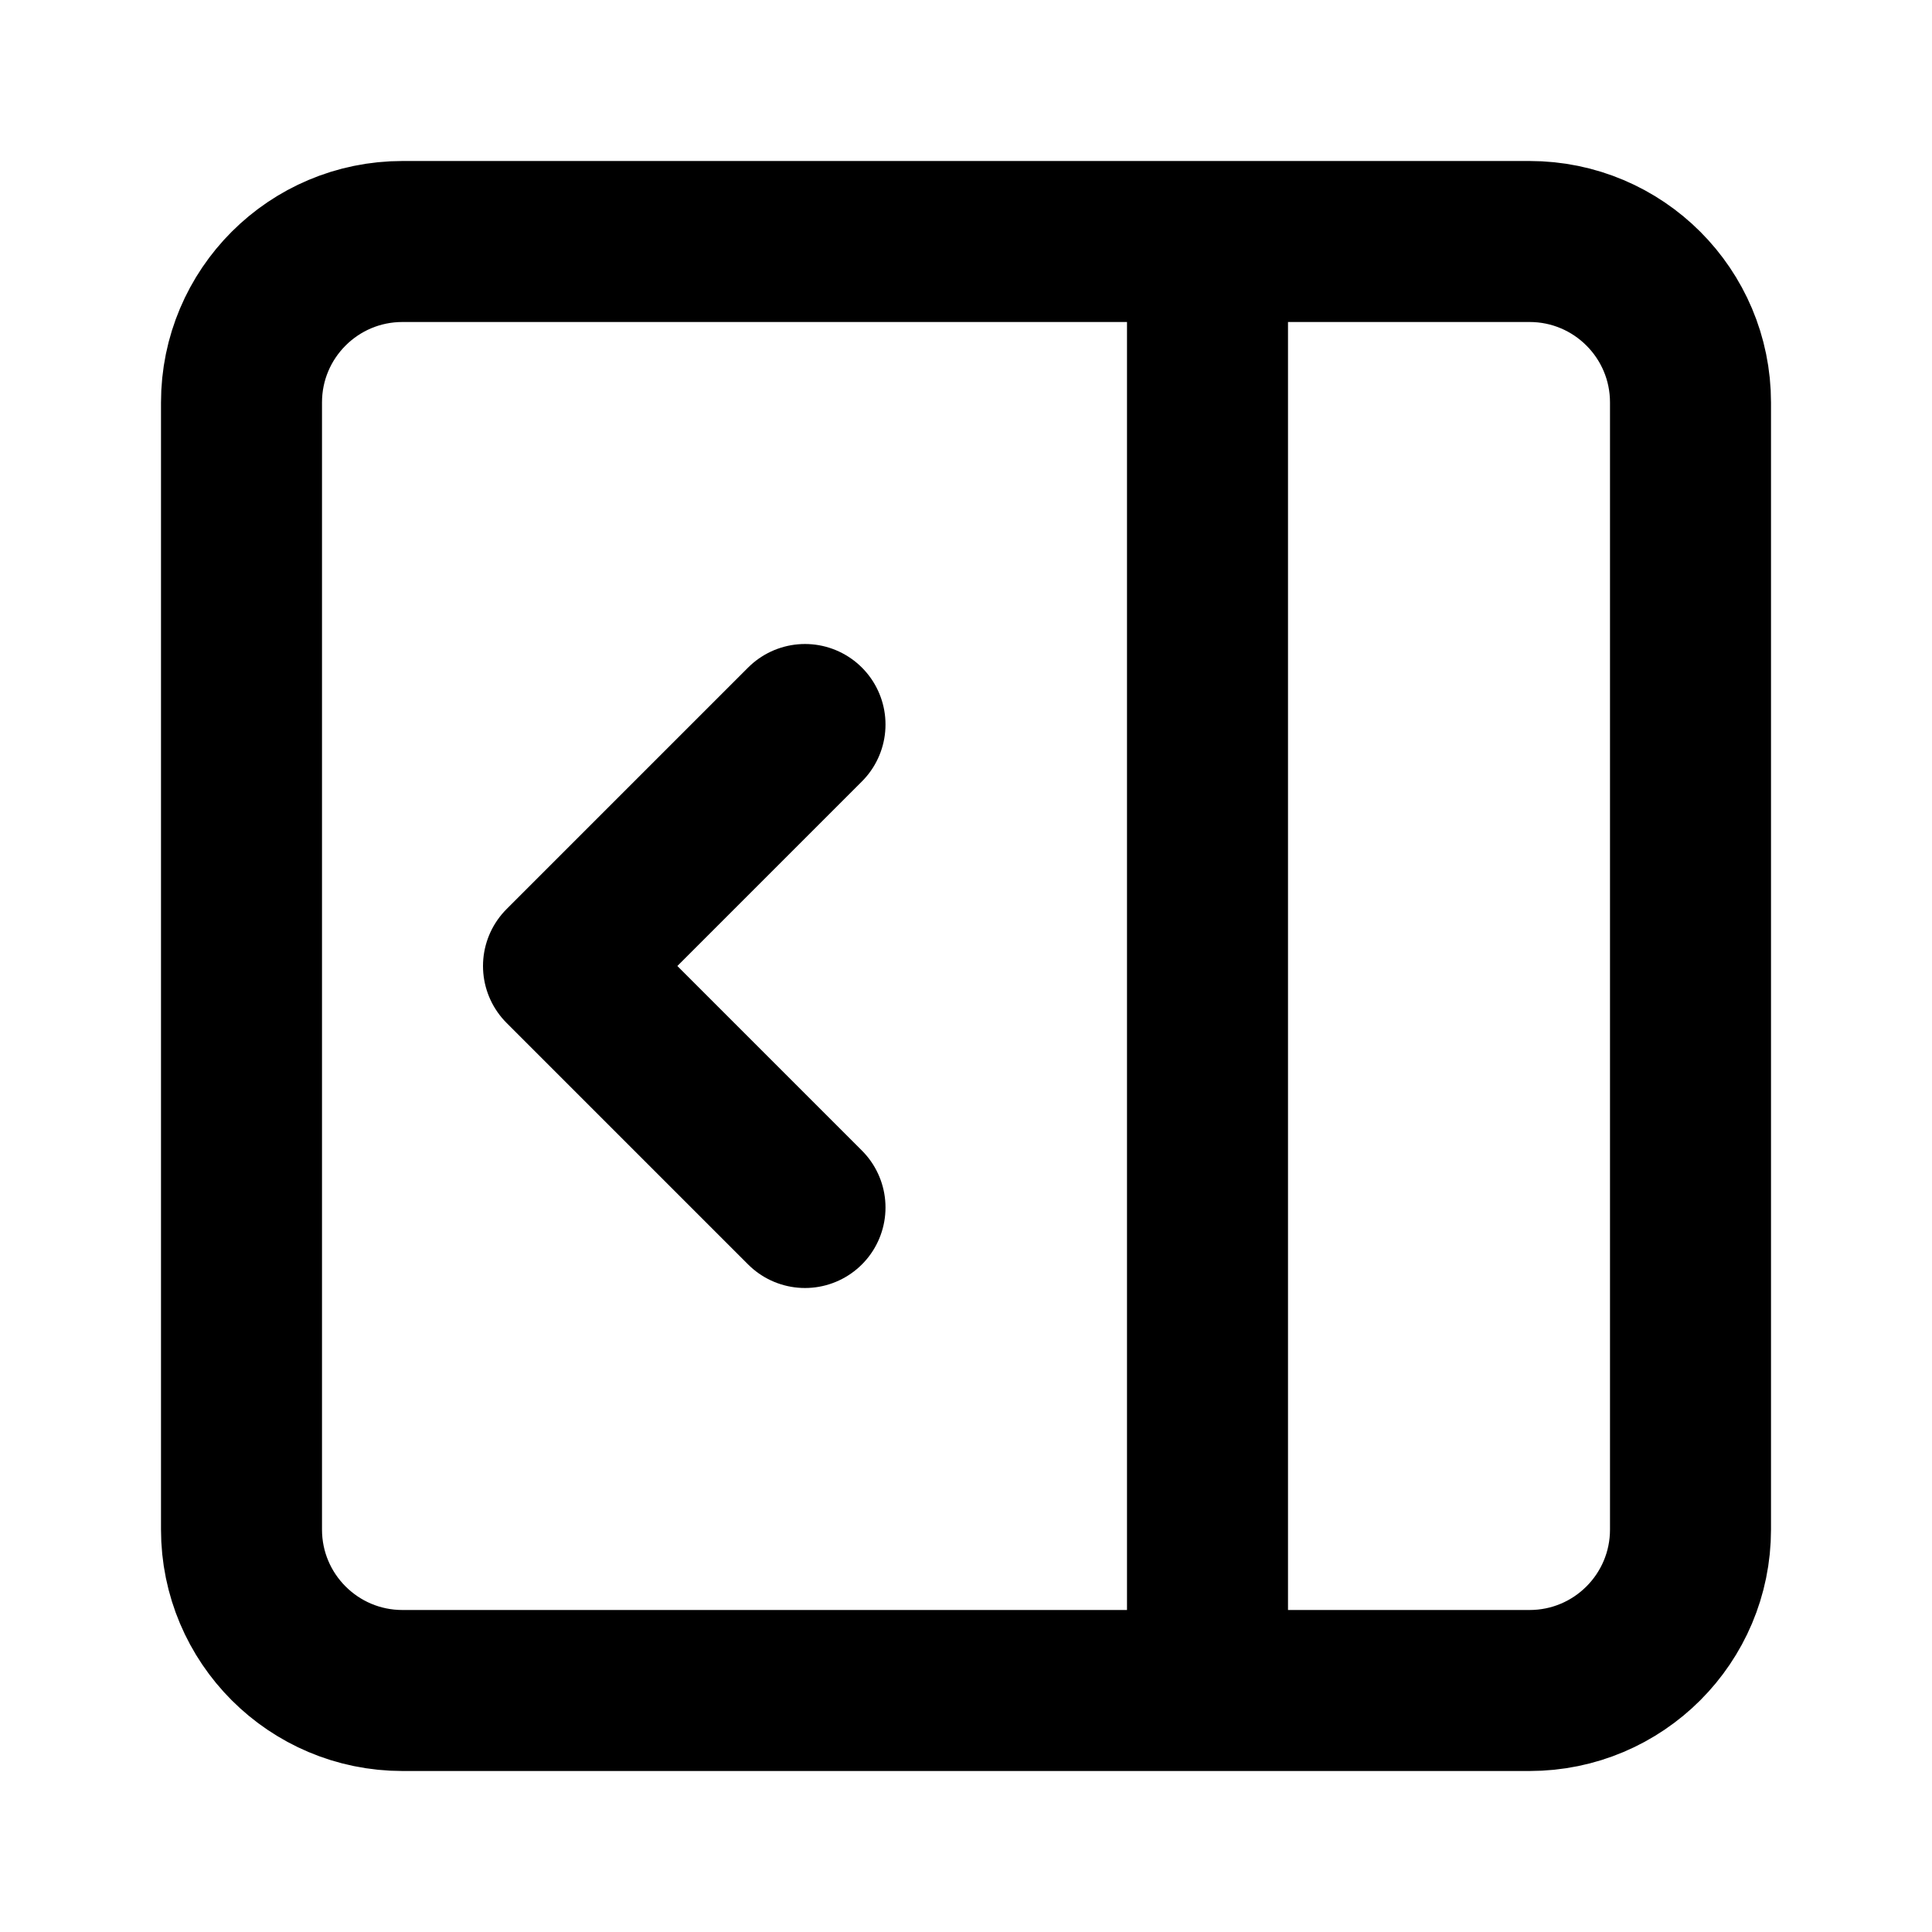 <svg width="24" height="24" viewBox="0 0 24 24" fill="none" xmlns="http://www.w3.org/2000/svg">
<path d="M15 3V21M10 15L7 12L10 9M5 3H19C20.105 3 21 3.895 21 5V19C21 20.105 20.105 21 19 21H5C3.895 21 3 20.105 3 19V5C3 3.895 3.895 3 5 3Z" stroke="#2F2F2F" style="stroke:#2F2F2F;stroke:color(display-p3 0.183 0.183 0.183);stroke-opacity:1;" stroke-width="2" stroke-linecap="round" stroke-linejoin="round"/>
</svg>
